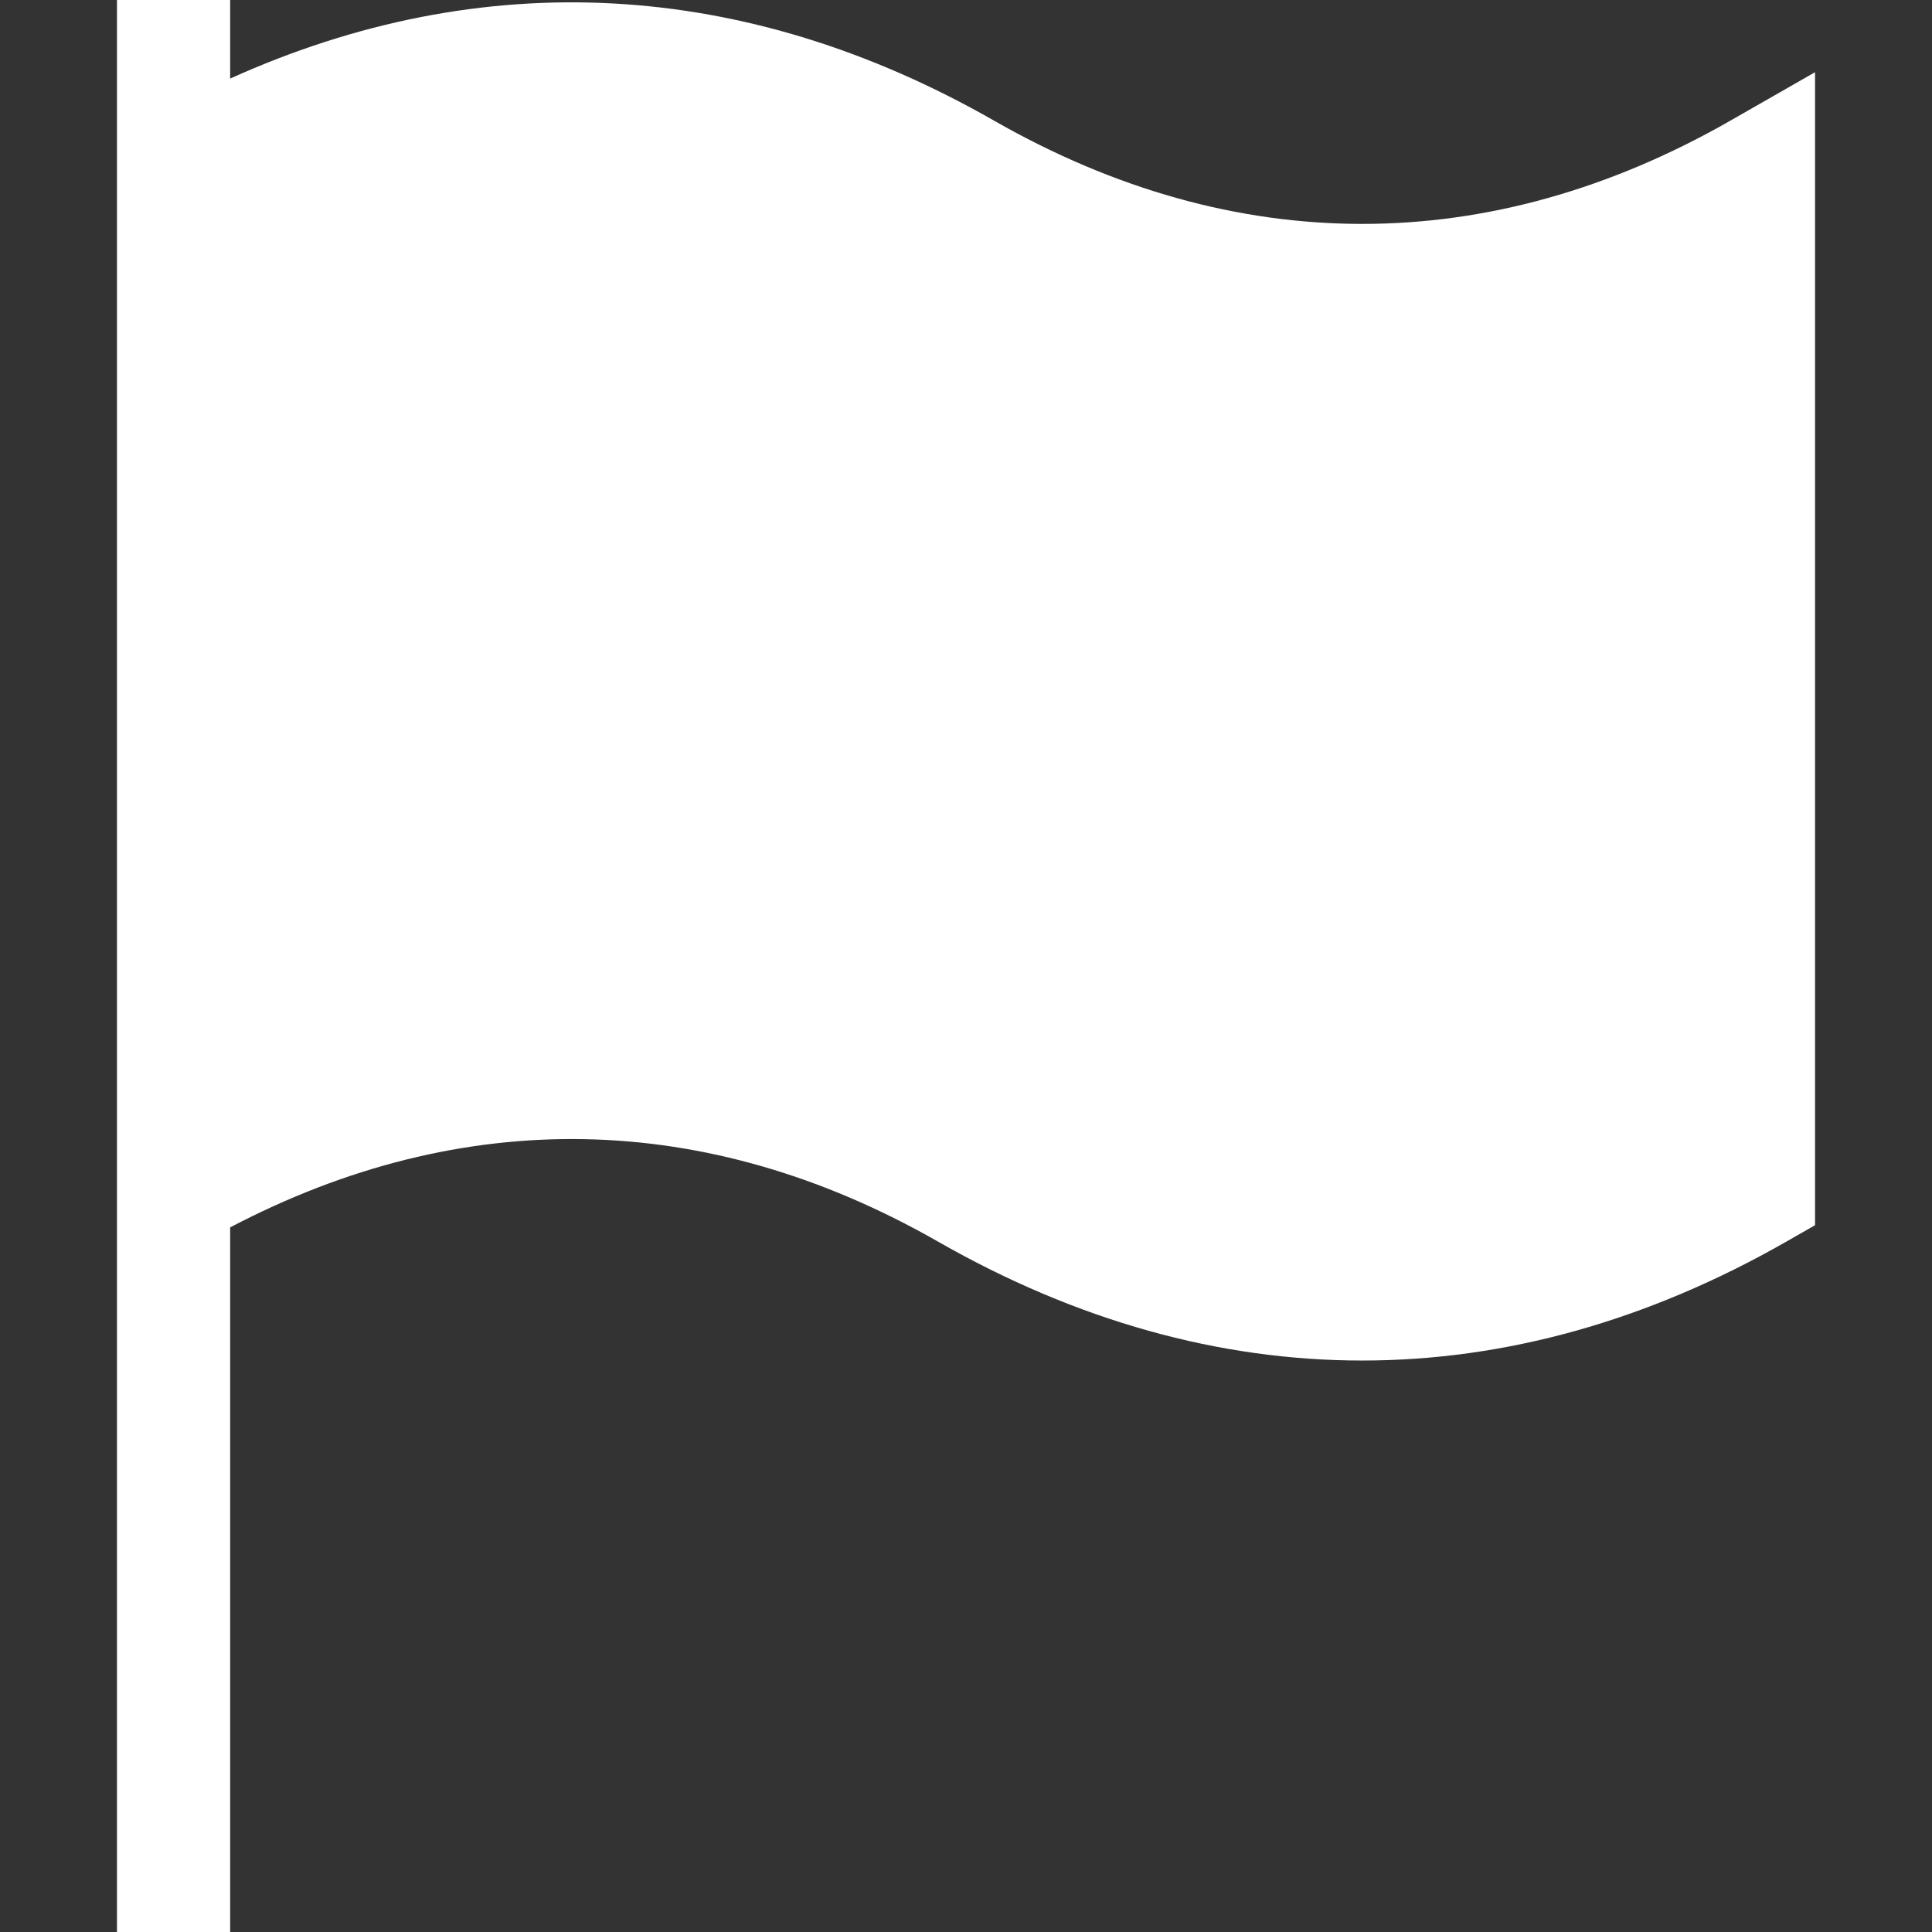 <?xml version="1.0" encoding="UTF-8"?> <svg xmlns="http://www.w3.org/2000/svg" width="24" height="24" viewBox="0 0 24 24" fill="none"><rect x="0" y="0" width="24" height="24" fill="#333333" stroke="none"/><path d="M12.349 1.499C9.249 -0.272 5.992 -0.438 2.859 0.976V0H1.453V24H2.859V15.247C5.745 13.733 8.776 13.78 11.651 15.423C13.375 16.408 15.148 16.901 16.922 16.901C18.695 16.901 20.468 16.408 22.192 15.423L22.547 15.22V0.897L21.495 1.499C18.504 3.209 15.341 3.209 12.349 1.499Z" fill="white"></path></svg> 